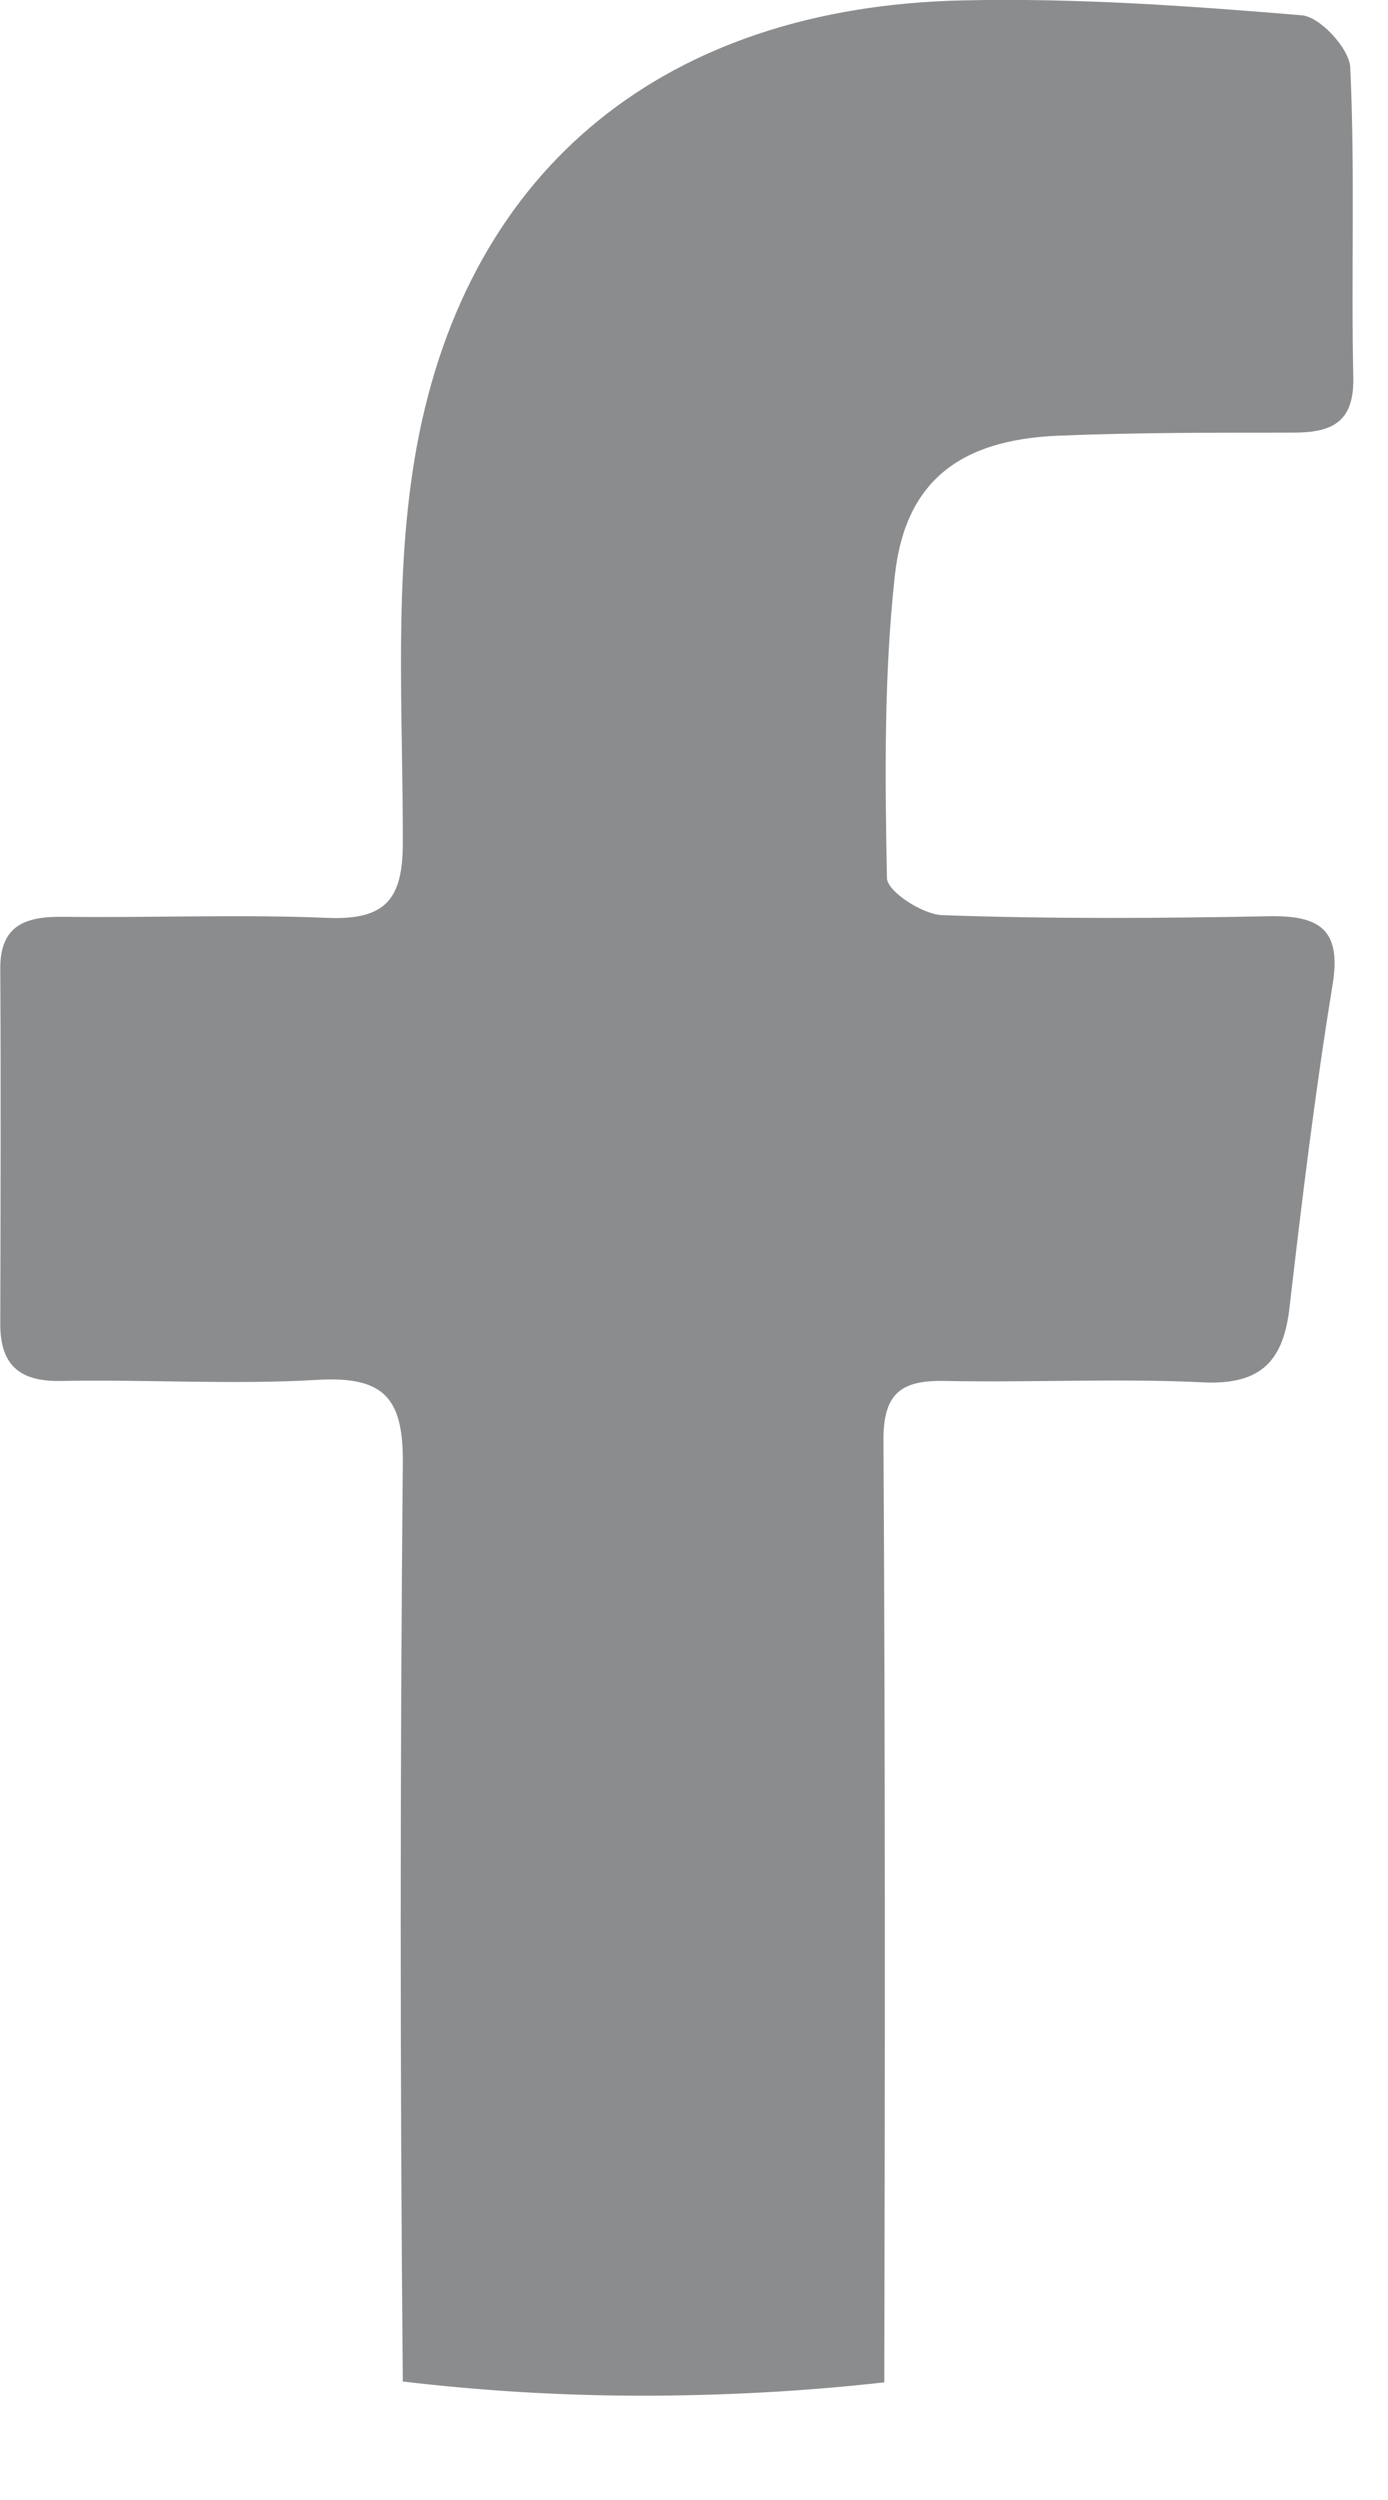<svg width="10" height="18" viewBox="0 0 10 18" xmlns="http://www.w3.org/2000/svg"><title>Fill 3</title><path d="M6.817 9.943c.618.012 1.237-.02 1.854.01.425.02.578-.166.62-.544.09-.776.184-1.55.31-2.32.065-.4-.096-.5-.466-.492-.782.015-1.564.02-2.345-.008-.144-.004-.4-.172-.4-.268-.014-.726-.022-1.457.057-2.177.074-.678.468-.978 1.178-1.007.563-.023 1.127-.022 1.69-.022.28 0 .44-.073.435-.392-.016-.746.013-1.493-.022-2.237C9.722.35 9.51.12 9.378.11 8.563.042 7.744-.016 6.927.003 4.813.052 3.375 1.187 3.002 3.218c-.17.932-.097 1.91-.1 2.866-.003.388-.124.54-.535.525-.635-.027-1.272 0-1.908-.008-.276-.004-.46.06-.457.377.005.85.002 1.703 0 2.555 0 .285.128.415.433.41.618-.012 1.238.028 1.854-.008.484-.028.618.137.613.604-.02 2.203-.02 4.406 0 6.608.554.065 1.127.102 1.723.102.593 0 1.176-.032 1.746-.096.005-2.263.007-4.527-.006-6.79 0-.344.14-.428.453-.42z" fill="#8A8C8E" fill-rule="evenodd"/></svg>